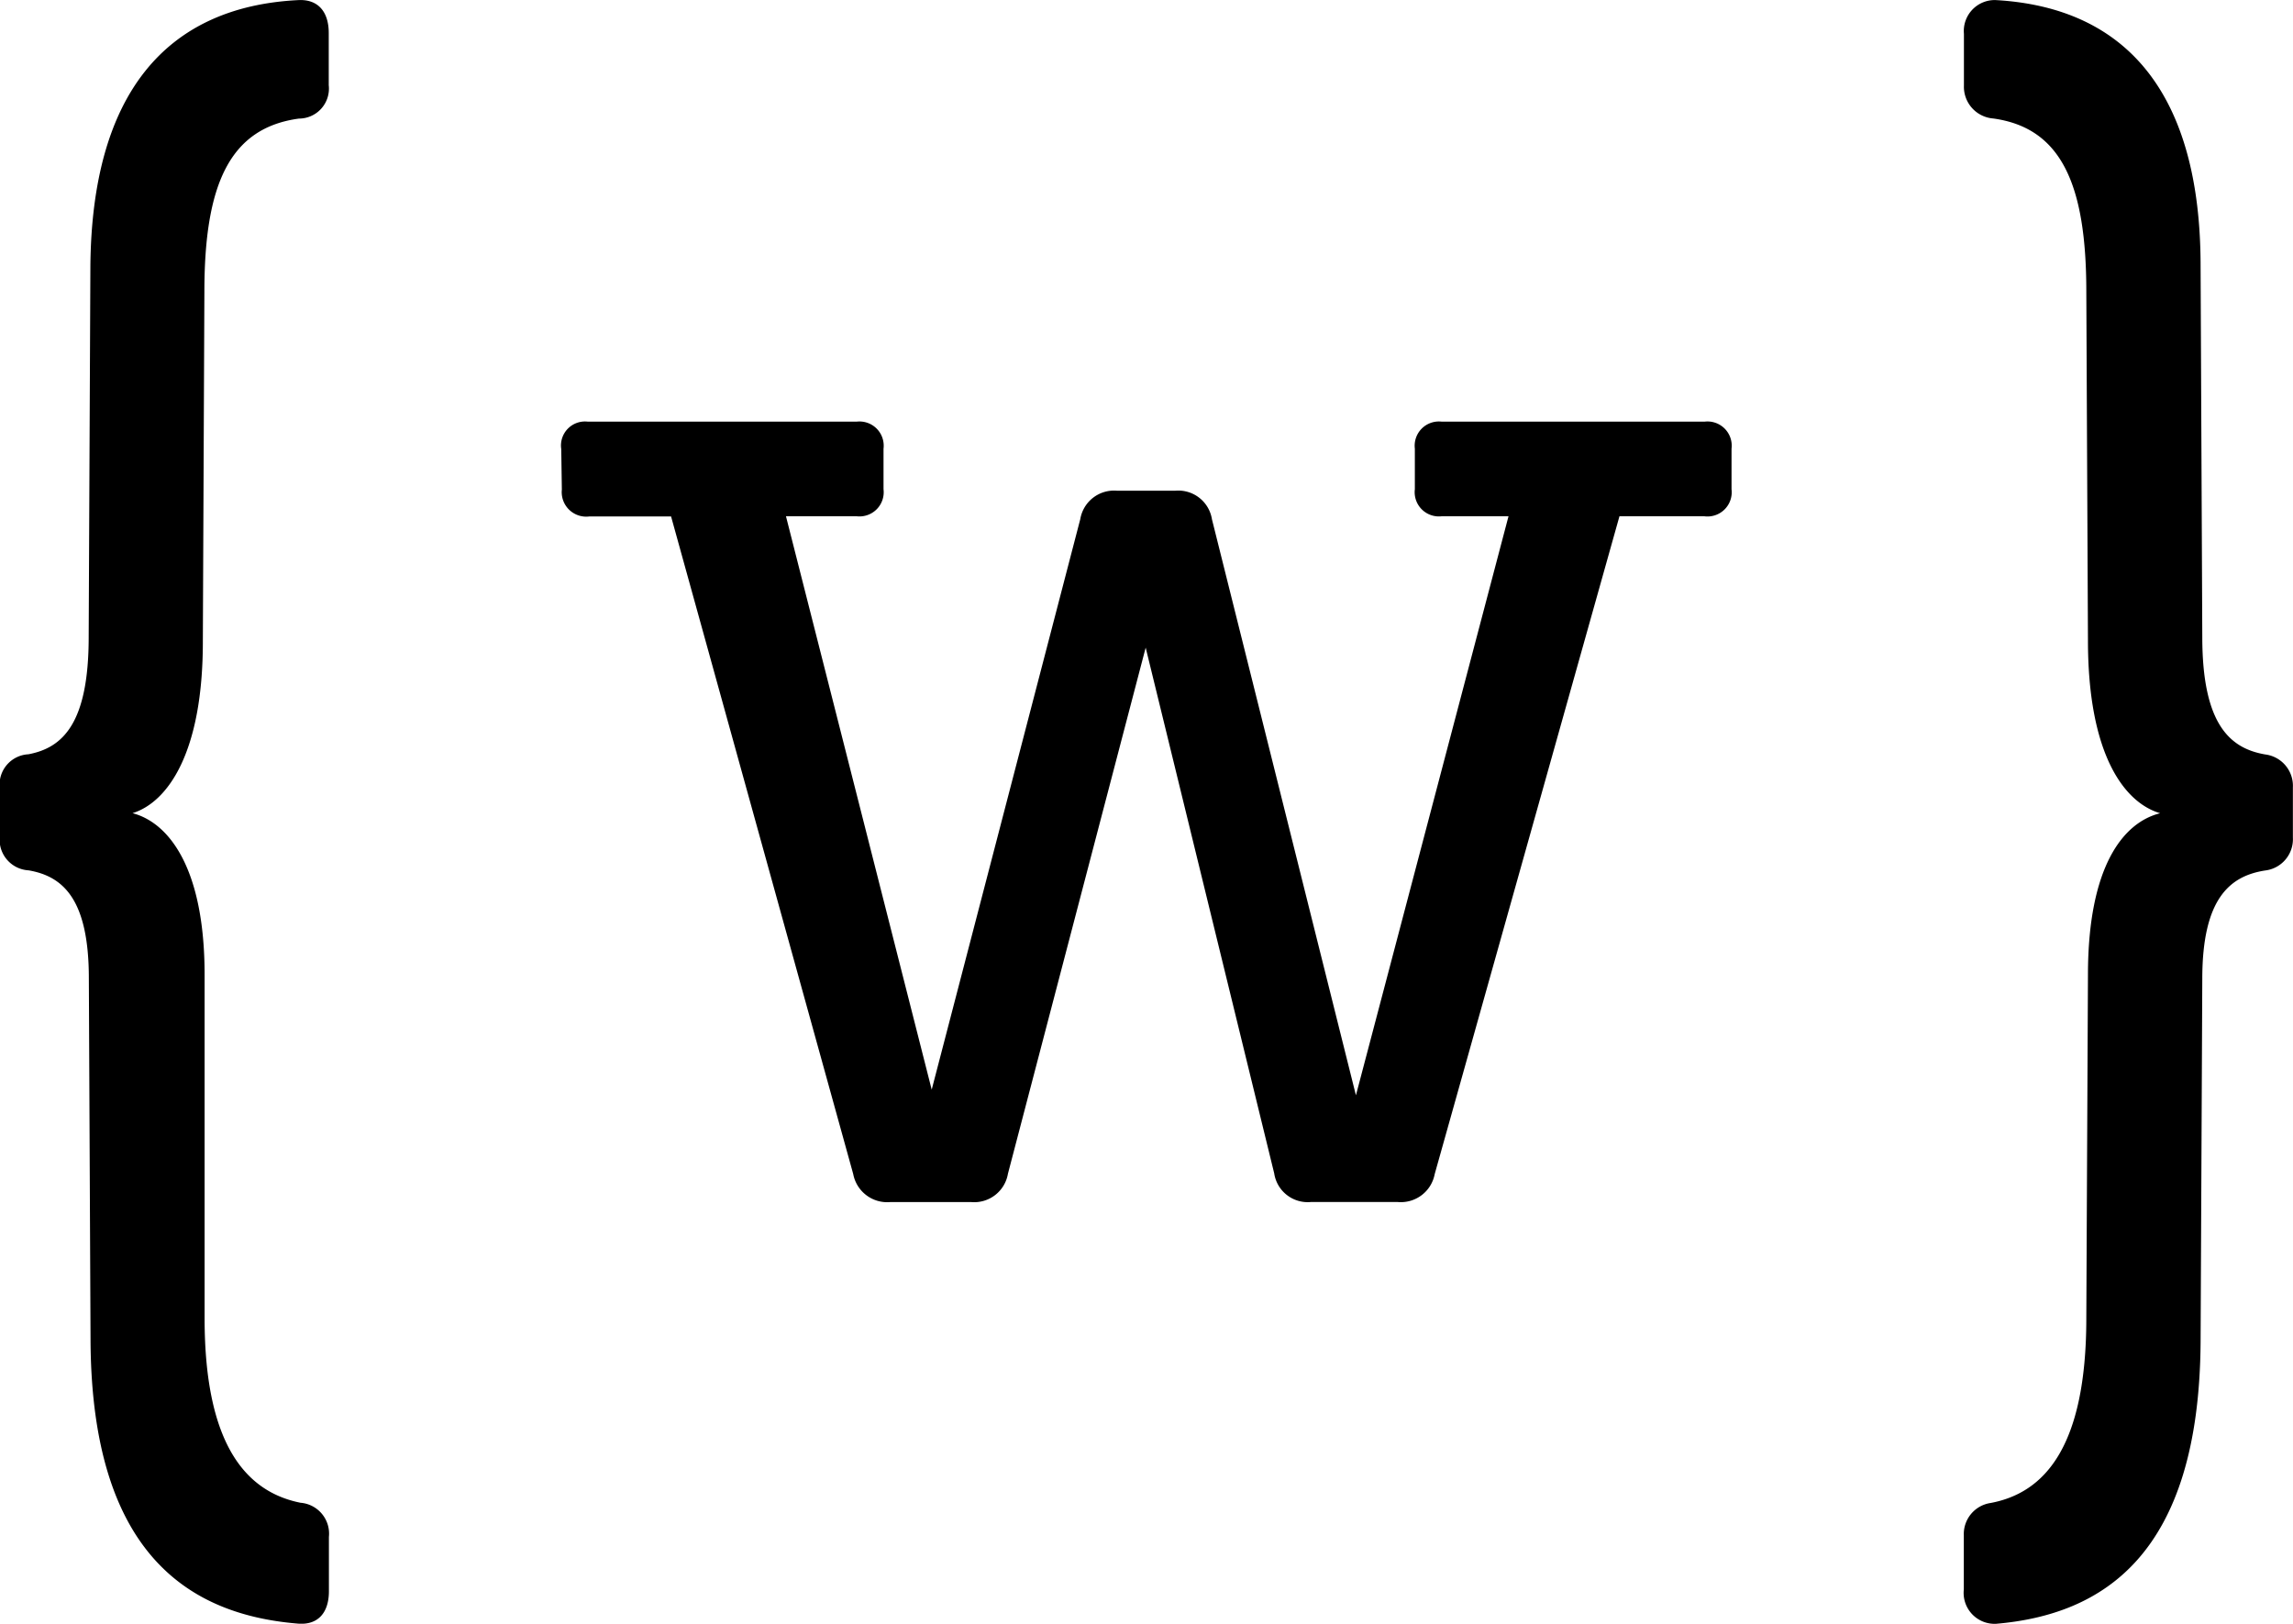<svg xmlns="http://www.w3.org/2000/svg" width="41.836" height="29.631" viewBox="0 0 41.836 29.631">
  <g id="Raggruppa_260" data-name="Raggruppa 260" transform="translate(-337.503 -547.174)">
    <g id="Raggruppa_44" data-name="Raggruppa 44" transform="translate(337.503 547.174)">
      <g id="Raggruppa_42" data-name="Raggruppa 42" transform="translate(10.242 7.696)">
        <path id="Tracciato_38" data-name="Tracciato 38" d="M388.294,569.788v.74a.442.442,0,0,1-.493.493h-1.552l-3.371,12.005a.628.628,0,0,1-.671.509h-1.591a.618.618,0,0,1-.666-.523l-2.345-9.594-2.513,9.6a.624.624,0,0,1-.668.518h-1.481a.631.631,0,0,1-.674-.512l-3.323-12h-1.493a.447.447,0,0,1-.5-.49l-.011-.74a.438.438,0,0,1,.487-.5h4.9a.442.442,0,0,1,.493.493v.74a.442.442,0,0,1-.493.493h-1.287l2.659,10.464,2.711-10.412a.624.624,0,0,1,.668-.518h1.066a.621.621,0,0,1,.668.521l2.627,10.512,2.784-10.567h-1.216a.442.442,0,0,1-.493-.493v-.74a.442.442,0,0,1,.493-.493H387.8A.442.442,0,0,1,388.294,569.788Z" transform="translate(-366.944 -569.295)"/>
      </g>
      <g id="Raggruppa_43" data-name="Raggruppa 43">
        <path id="Tracciato_39" data-name="Tracciato 39" d="M339.921,562.014c.644.167,1.315.971,1.315,2.95v6.266c0,2.341.779,3.173,1.75,3.368a.566.566,0,0,1,.518.623v.992c0,.393-.2.619-.56.591-1.966-.16-3.761-1.249-3.789-5.139l-.031-6.635c0-1.451-.473-1.865-1.1-1.973a.56.56,0,0,1-.525-.619v-.88a.554.554,0,0,1,.522-.619c.623-.118,1.1-.557,1.1-2.14l.031-6.77c.028-3.148,1.385-4.731,3.789-4.853.362-.021.56.209.56.6v.953a.547.547,0,0,1-.543.609c-1.27.171-1.726,1.211-1.726,3.162l-.028,6.367C341.208,560.907,340.565,561.812,339.921,562.014Z" transform="translate(-337.503 -547.174)"/>
        <path id="Tracciato_40" data-name="Tracciato 40" d="M440.5,576.18v-.988a.573.573,0,0,1,.49-.59c.977-.184,1.745-1.012,1.745-3.374l.03-6.265c0-1.977.643-2.781,1.317-2.948-.674-.2-1.317-1.106-1.317-3.15l-.03-6.366c0-1.954-.453-2.992-1.7-3.163a.58.58,0,0,1-.533-.6v-.945a.565.565,0,0,1,.57-.616c2.4.131,3.748,1.712,3.748,4.855l.031,6.768c0,1.6.508,2.034,1.148,2.144a.577.577,0,0,1,.505.6v.918a.575.575,0,0,1-.508.6c-.64.1-1.145.509-1.145,1.977l-.031,6.634c-.027,3.873-1.779,4.969-3.733,5.136A.565.565,0,0,1,440.5,576.18Z" transform="translate(-404.67 -547.174)"/>
      </g>
    </g>
  </g>
</svg>
